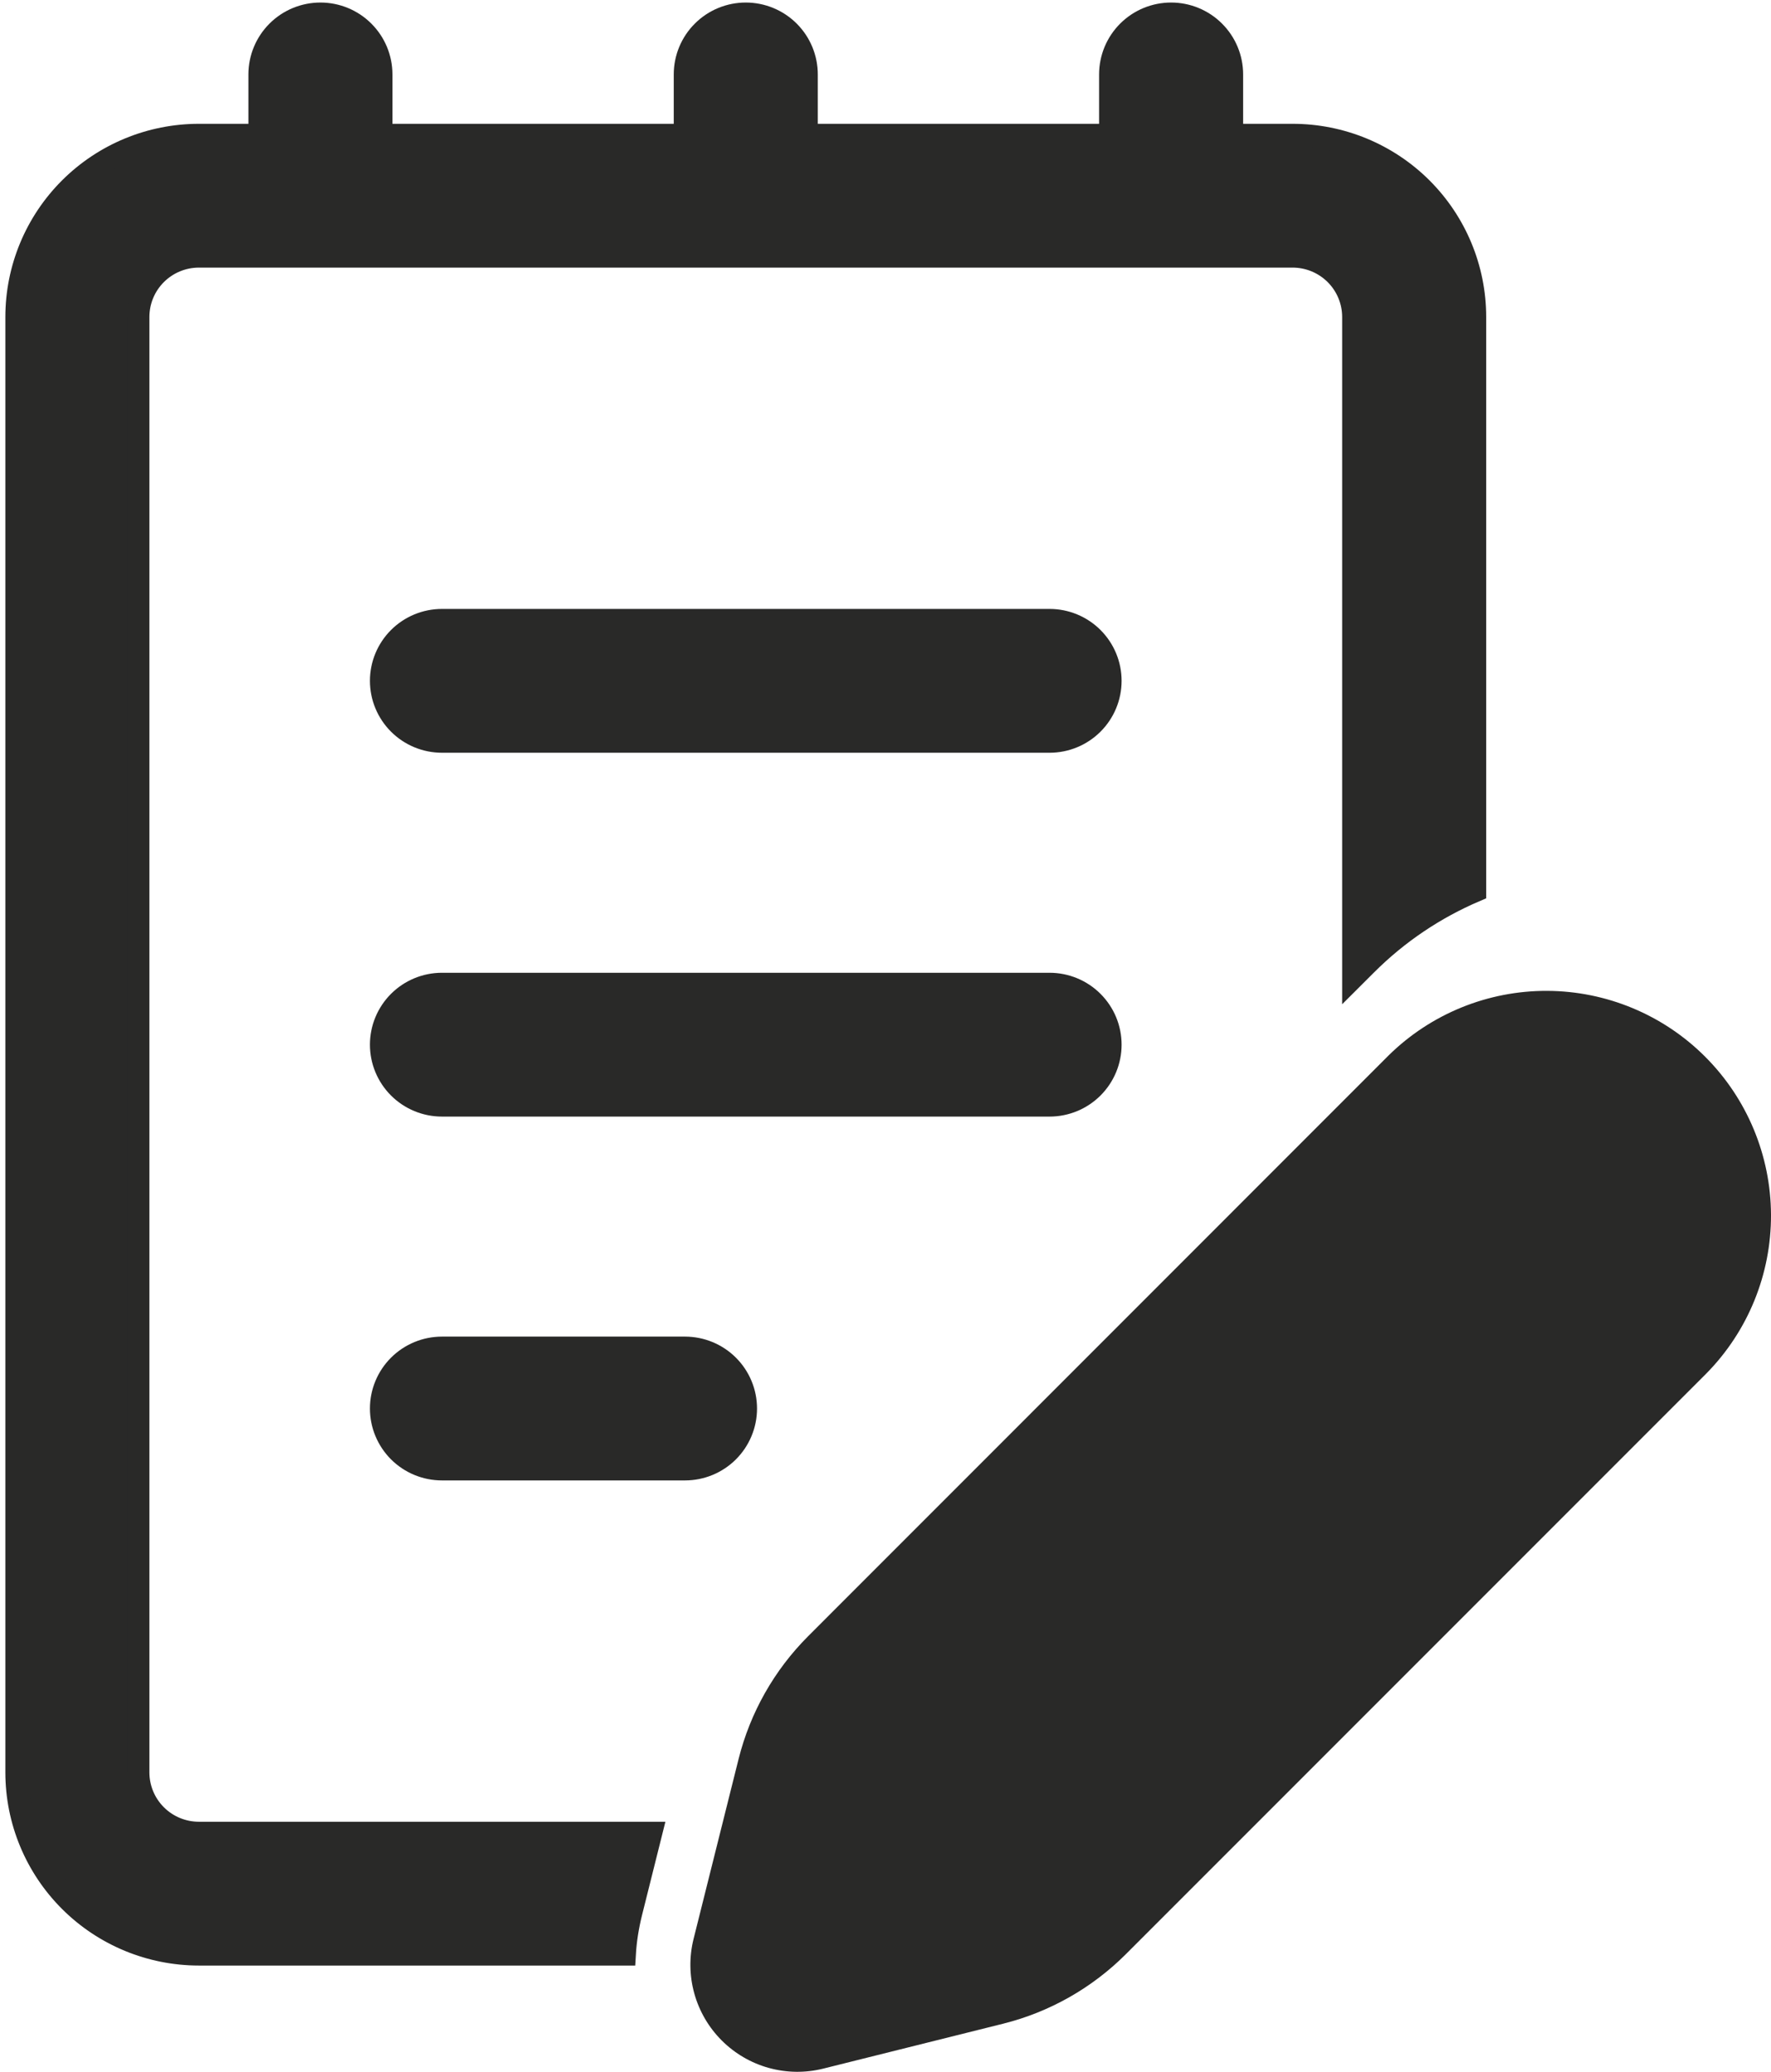 <svg width="118" height="138" viewBox="0 0 118 138" fill="none" xmlns="http://www.w3.org/2000/svg">
<g clip-path="url(#clip0_720_755)">
<path d="M25.398 45.349C25.398 44.278 25.825 43.251 26.584 42.493C27.343 41.736 28.373 41.31 29.447 41.31H69.933C71.006 41.31 72.036 41.736 72.795 42.493C73.555 43.251 73.981 44.278 73.981 45.349C73.981 46.421 73.555 47.448 72.795 48.206C72.036 48.963 71.006 49.389 69.933 49.389H29.447C28.373 49.389 27.343 48.963 26.584 48.206C25.825 47.448 25.398 46.421 25.398 45.349ZM29.447 65.545C28.373 65.545 27.343 65.971 26.584 66.728C25.825 67.486 25.398 68.513 25.398 69.584C25.398 70.656 25.825 71.683 26.584 72.441C27.343 73.198 28.373 73.624 29.447 73.624H69.933C71.006 73.624 72.036 73.198 72.795 72.441C73.555 71.683 73.981 70.656 73.981 69.584C73.981 68.513 73.555 67.486 72.795 66.728C72.036 65.971 71.006 65.545 69.933 65.545H29.447ZM25.398 93.82C25.398 92.748 25.825 91.721 26.584 90.963C27.343 90.206 28.373 89.78 29.447 89.78H45.641C46.715 89.78 47.745 90.206 48.504 90.963C49.263 91.721 49.69 92.748 49.69 93.82C49.69 94.89 49.263 95.918 48.504 96.676C47.745 97.433 46.715 97.859 45.641 97.859H29.447C28.373 97.859 27.343 97.433 26.584 96.676C25.825 95.918 25.398 94.89 25.398 93.82ZM17.301 4.958C17.301 3.887 17.728 2.859 18.487 2.102C19.246 1.344 20.276 0.919 21.35 0.919C22.423 0.919 23.453 1.344 24.212 2.102C24.972 2.859 25.398 3.887 25.398 4.958V8.997H45.641V4.958C45.641 3.887 46.068 2.859 46.827 2.102C47.586 1.344 48.616 0.919 49.69 0.919C50.763 0.919 51.793 1.344 52.553 2.102C53.312 2.859 53.738 3.887 53.738 4.958V8.997H73.981V4.958C73.981 3.887 74.408 2.859 75.167 2.102C75.926 1.344 76.956 0.919 78.03 0.919C79.103 0.919 80.133 1.344 80.892 2.102C81.652 2.859 82.079 3.887 82.079 4.958V8.997H86.127C89.349 8.997 92.438 10.274 94.716 12.546C96.993 14.819 98.273 17.901 98.273 21.114V59.341C95.633 60.472 93.155 62.104 91.002 64.261L90.176 65.085V21.114C90.176 20.043 89.749 19.016 88.99 18.258C88.23 17.501 87.201 17.075 86.127 17.075H13.252C12.179 17.075 11.149 17.501 10.39 18.258C9.63 19.016 9.204 20.043 9.204 21.114V118.054C9.204 119.125 9.63 120.153 10.39 120.911C11.149 121.668 12.179 122.094 13.252 122.094H43.374L42.054 127.369C41.817 128.317 41.671 129.252 41.617 130.172H13.252C10.031 130.172 6.942 128.896 4.664 126.623C2.386 124.35 1.107 121.268 1.107 118.054V21.114C1.107 17.901 2.386 14.819 4.664 12.546C6.942 10.274 10.031 8.997 13.252 8.997H17.301V4.958Z" fill="#292928" stroke="#292928" stroke-width="1.5"/>
<path d="M49.213 117.158C49.989 114.066 51.589 111.243 53.842 108.989L92.515 70.307C95.33 67.534 99.127 65.986 103.079 66C107.031 66.015 110.817 67.59 113.611 70.384C116.406 73.178 117.984 76.964 118 80.916C118.016 84.867 116.469 88.665 113.697 91.482L75.016 130.164C72.762 132.418 69.939 134.018 66.848 134.793L54.851 137.788C53.658 138.086 52.409 138.069 51.224 137.741C50.039 137.413 48.96 136.783 48.09 135.914C47.22 135.045 46.59 133.967 46.261 132.782C45.931 131.598 45.914 130.348 46.21 129.155L49.213 117.158Z" fill="#292928"/>
</g>
<defs>
<clipPath id="clip0_720_755">
<rect width="118" height="138" fill="white"/>
</clipPath>
</defs>
</svg>
